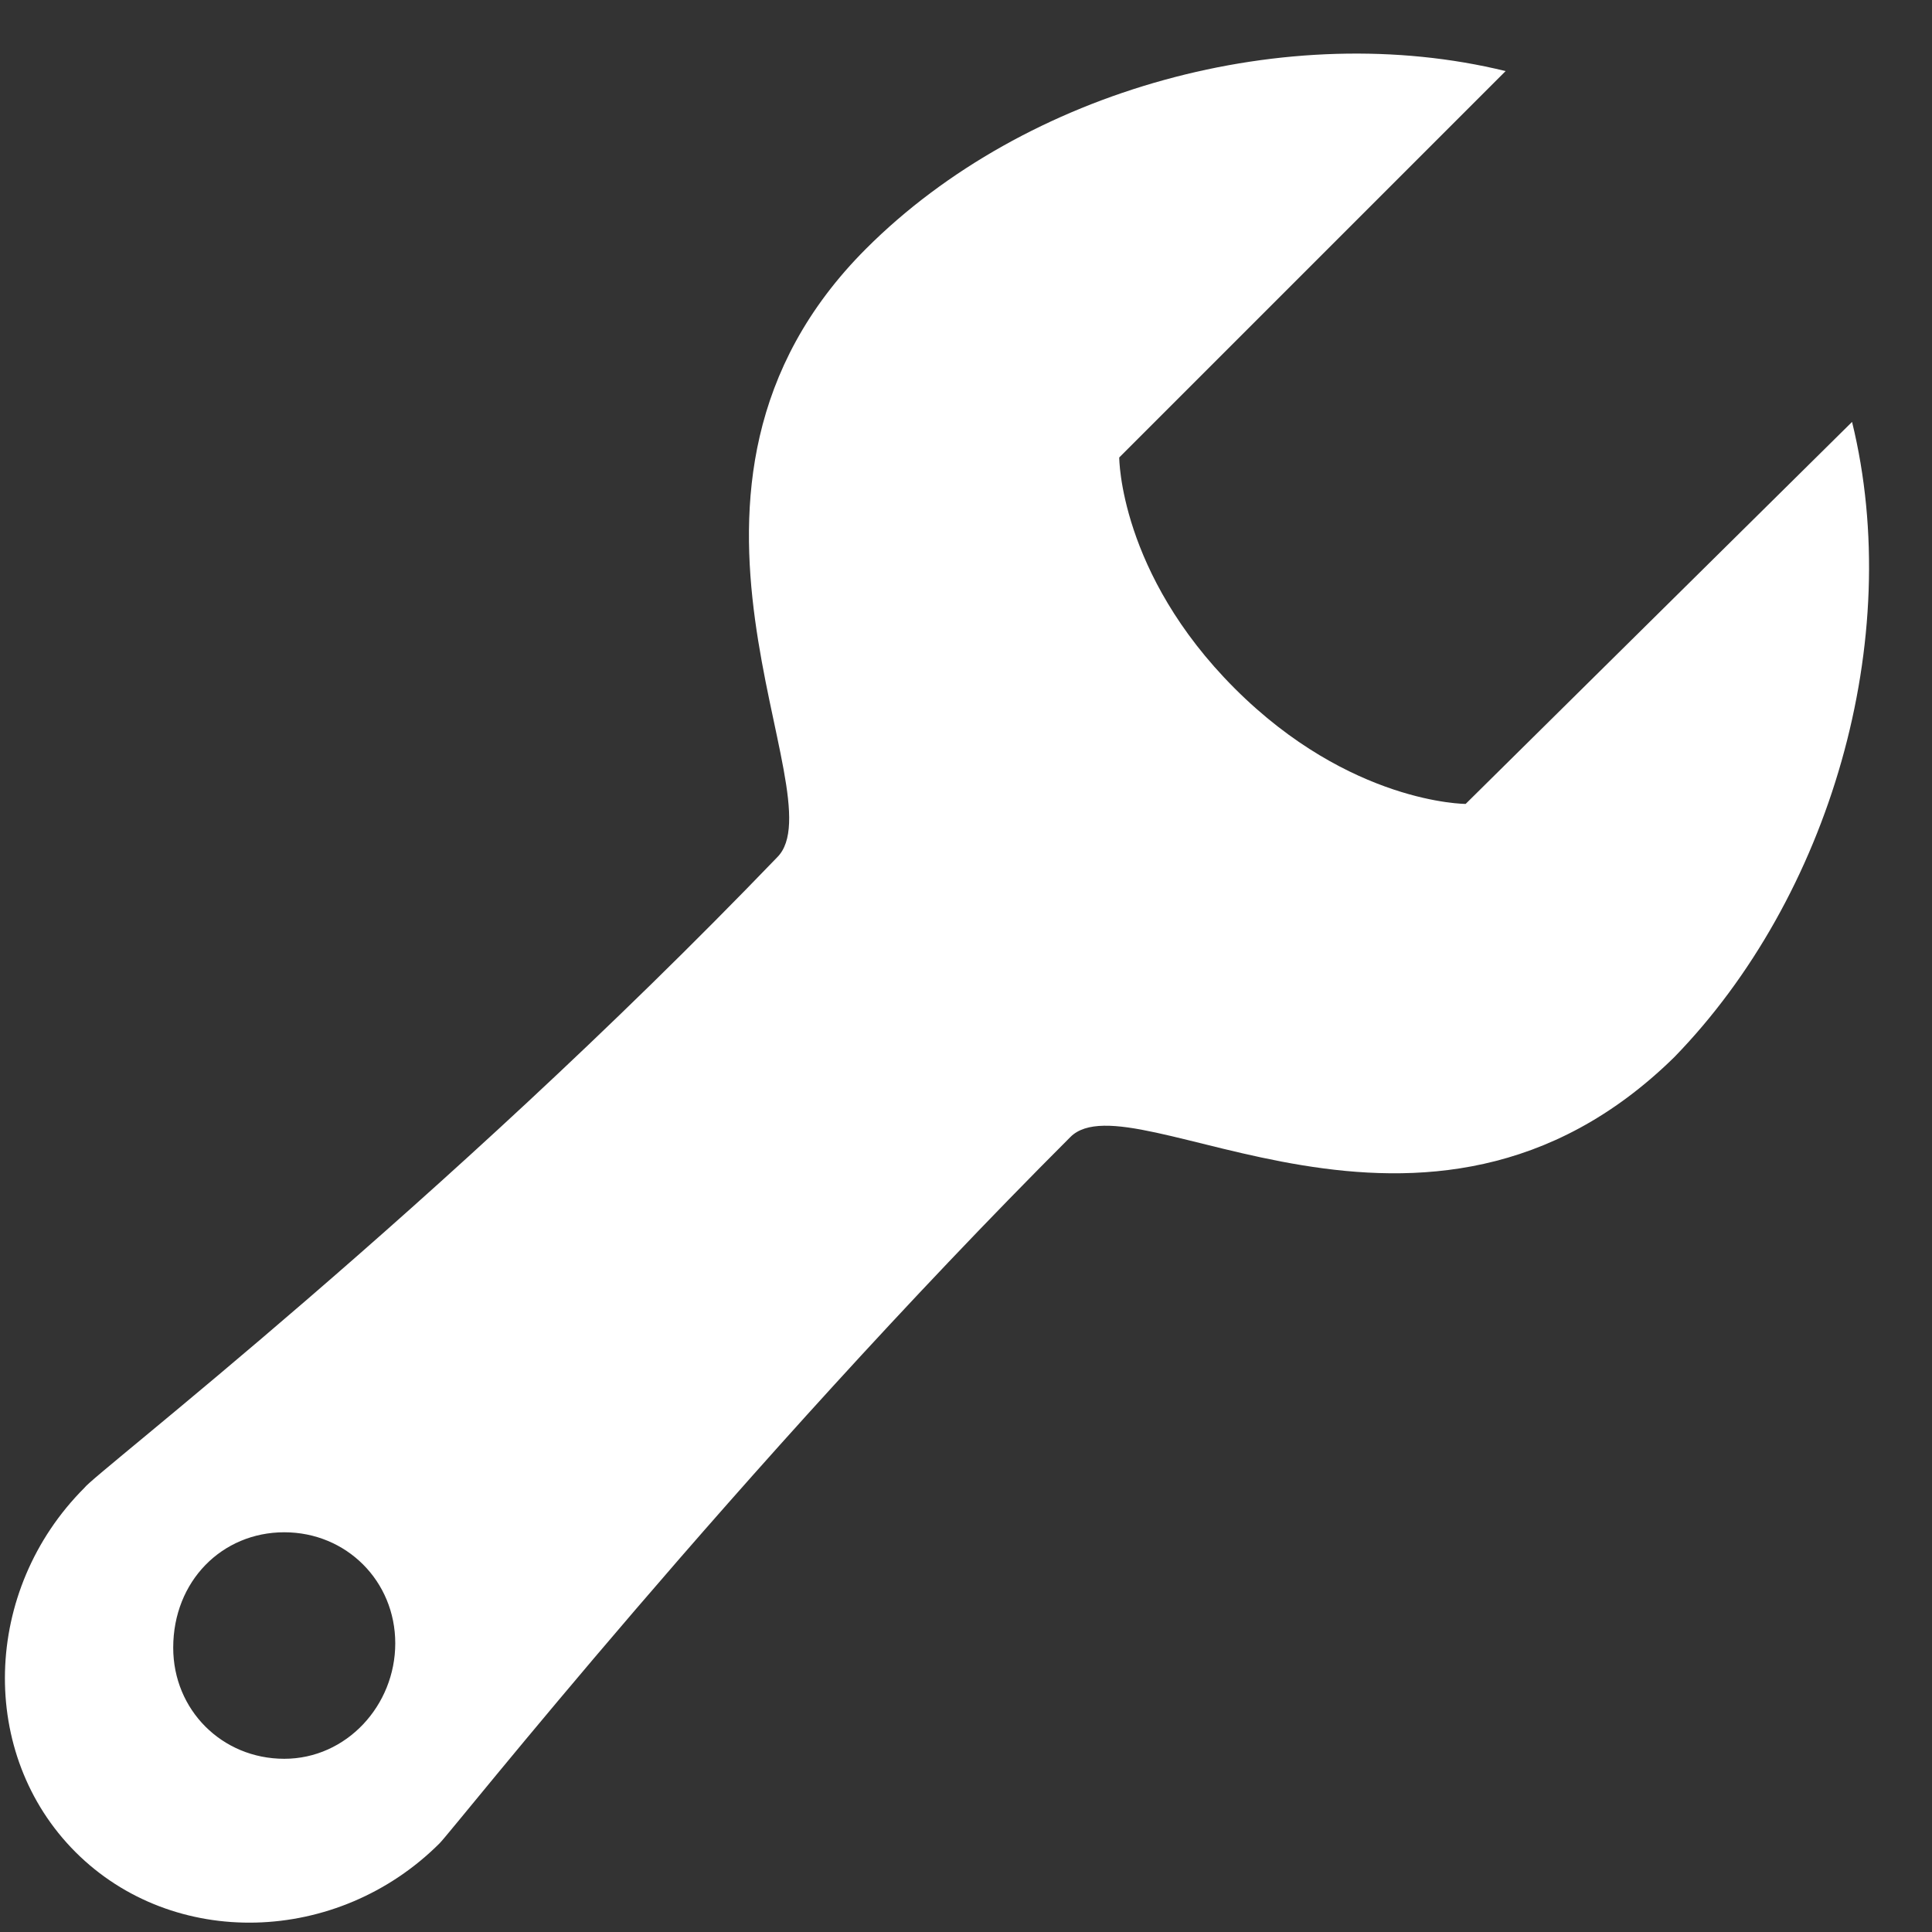 <svg width="29" height="29" viewBox="0 0 29 29" fill="none" xmlns="http://www.w3.org/2000/svg">
<rect x="0" y="0" width="29" height="29" fill="#333333" stroke="none"/>
<path d="M27.8 6.333L22 12.067C22 12.067 20.267 12.067 18.533 10.333C16.8 8.6 16.8 6.867 16.8 6.867L22.6 1.067C19.333 0.267 15.4 1.333 13 3.733C9.4 7.333 12.6 11.933 11.667 12.867C6.6 18.133 1.4 22.133 1.267 22.333C-0.267 23.867 -0.333 26.333 1.133 27.8C2.6 29.267 5.067 29.2 6.6 27.667C6.8 27.467 11.067 22.067 16.067 17.067C17 16.133 21.4 19.533 25.133 15.867C27.467 13.467 28.6 9.6 27.8 6.333ZM4.267 26.4C3.333 26.4 2.6 25.667 2.6 24.733C2.6 23.733 3.333 23 4.267 23C5.2 23 5.933 23.733 5.933 24.667C5.933 25.6 5.2 26.4 4.267 26.4Z" fill="white"/>
</svg>
